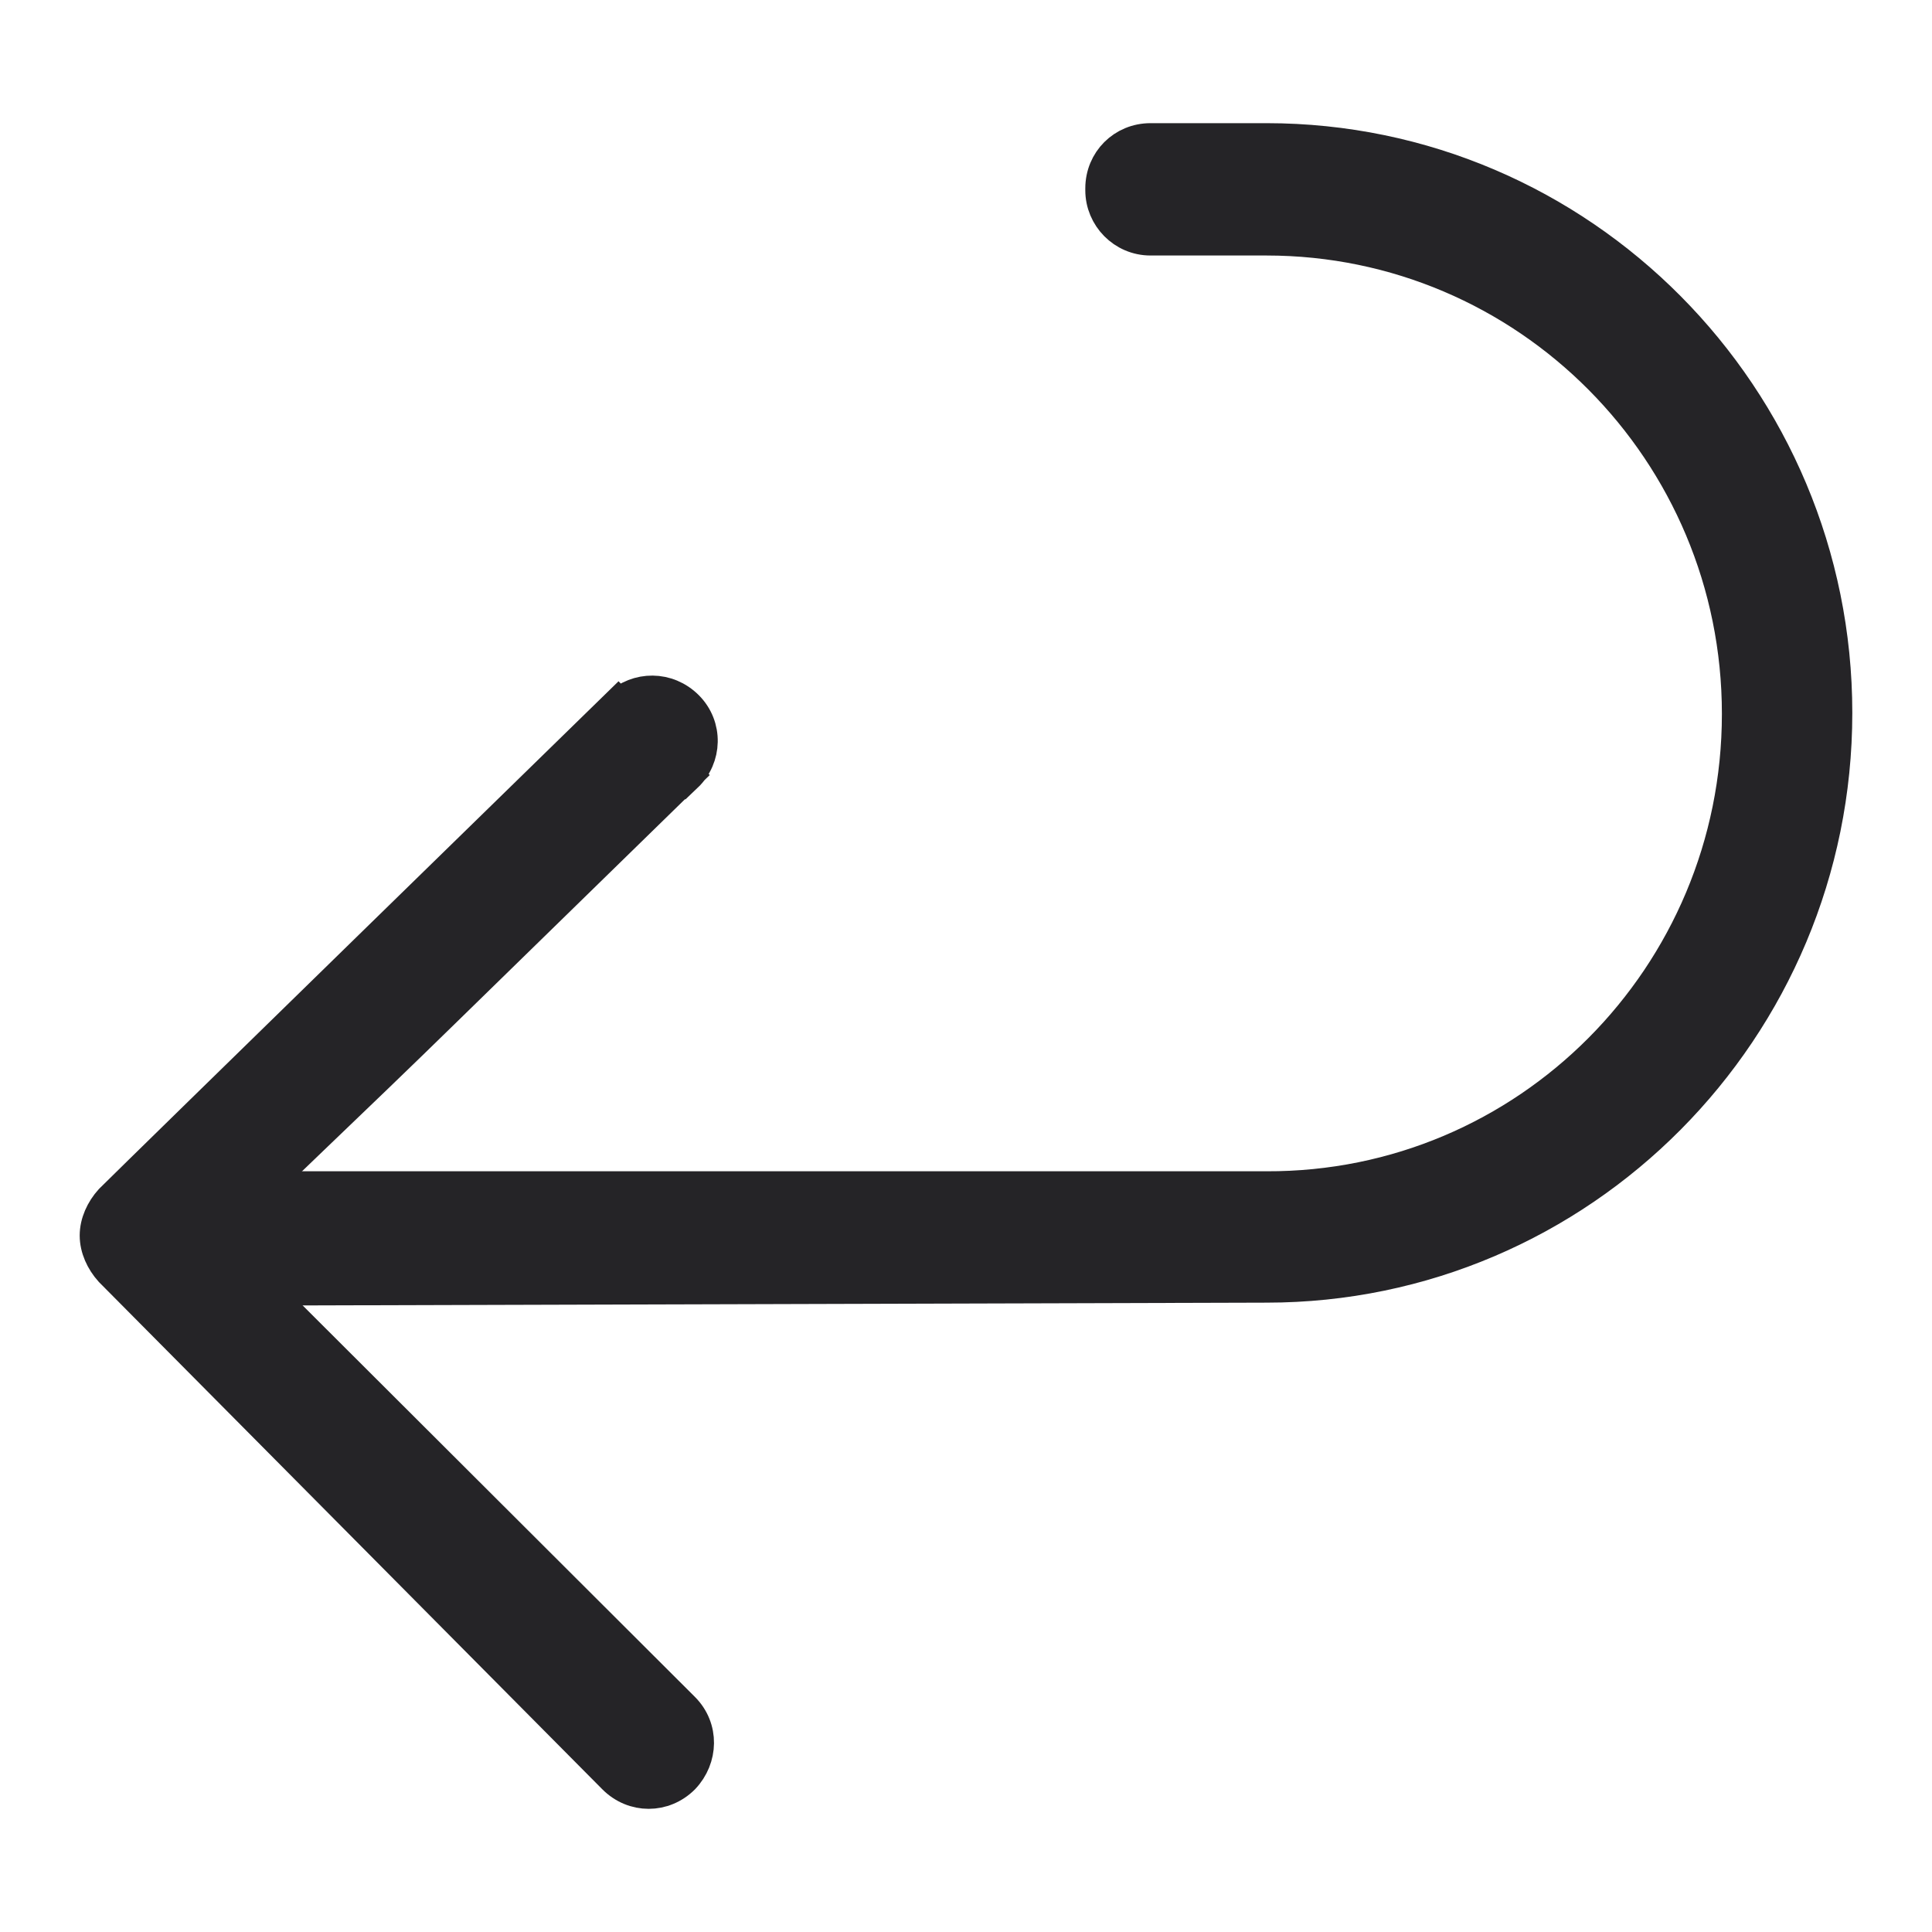 <svg width="20" height="20" viewBox="0 0 20 20" fill="none" xmlns="http://www.w3.org/2000/svg">
<g id="frame" clip-path="url(#clip0_2406_840)">
<g id="Frame">
<path id="Vector" d="M11.41 1.95C11.41 1.67 11.63 1.45 11.91 1.45H13.11C16.36 1.45 19 4.11 19 7.38C19 10.65 16.36 13.31 13.11 13.31L2.71 13.34L2.18 12.81L2.71 12.3H13.11C15.81 12.31 18 10.11 18 7.39C18 4.67 15.81 2.47 13.11 2.47H11.91C11.63 2.47 11.41 2.24 11.41 1.97V1.95Z" fill="#252427" stroke="#252427" stroke-width="0.35" stroke-miterlimit="10"/>
<path id="Vector 2" d="M6.4 7.31C6.6 7.12 6.91 7.12 7.11 7.32C7.31 7.52 7.3 7.84 7.1 8.03L6.4 7.31ZM2.18 12.81L7.07 17.69C7.27 17.89 7.26 18.2 7.07 18.4C6.87 18.6 6.56 18.6 6.36 18.4L1.15 13.15C1.06 13.05 1 12.92 1 12.79C1 12.66 1.06 12.53 1.15 12.43C1.29 12.29 2.6 11.01 3.88 9.76L6.4 7.3L7.1 8.02L4.58 10.48C3.66 11.38 2.68 12.3 2.18 12.8V12.81Z" fill="#252427" stroke="#252427" stroke-width="0.35" stroke-miterlimit="10"/>
</g>
</g>
<defs>
<clipPath id="clip0_2406_840">
<rect width="20" height="20" fill="white"/>
</clipPath>
</defs>
</svg>

